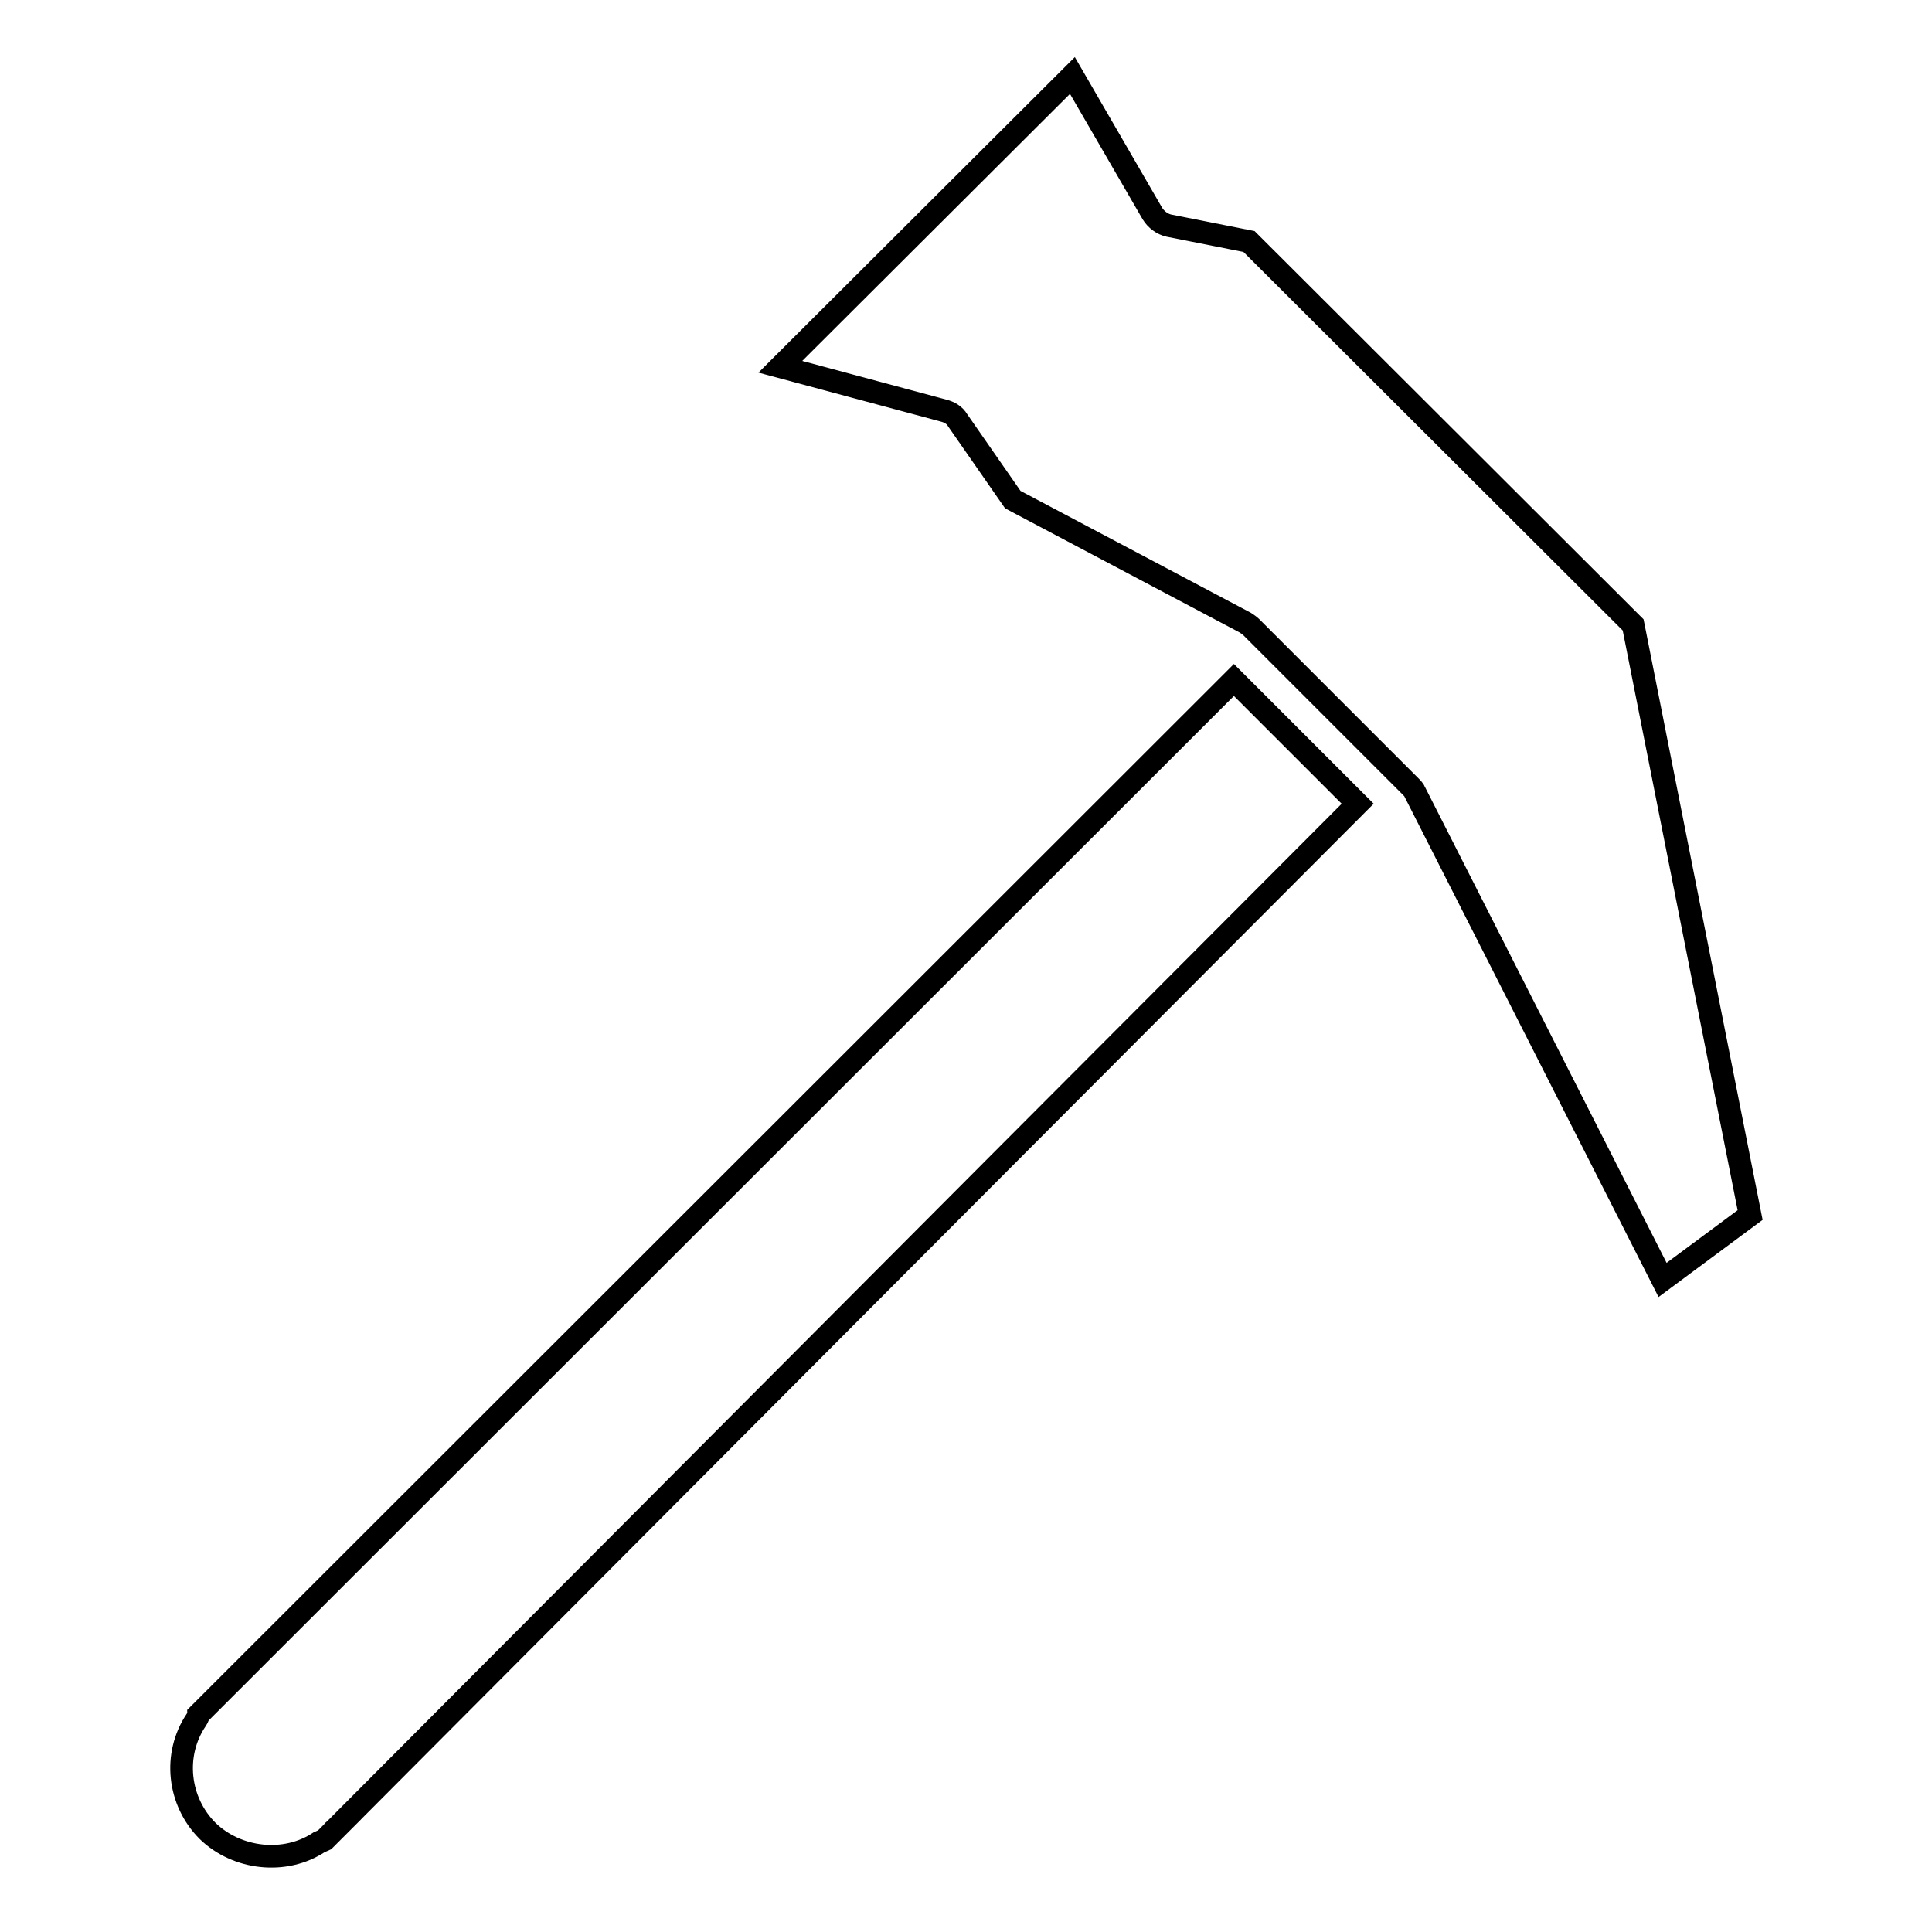 <?xml version="1.0" encoding="utf-8"?>
<!-- Svg Vector Icons : http://www.onlinewebfonts.com/icon -->
<!DOCTYPE svg PUBLIC "-//W3C//DTD SVG 1.1//EN" "http://www.w3.org/Graphics/SVG/1.1/DTD/svg11.dtd">
<svg version="1.1" xmlns="http://www.w3.org/2000/svg" xmlns:xlink="http://www.w3.org/1999/xlink" x="0px" y="0px" viewBox="0 0 256 256" enable-background="new 0 0 256 256" xml:space="preserve">
<g><g><g><path stroke-width="3" fill-opacity="0" stroke="#000000"  d="M44.2,242.6C44.2,242.6,44.1,242.6,44.2,242.6l-1.2,1.2c-0.2,0.1-0.5,0.2-0.7,0.3c-4.5,3-10.9,2.3-14.8-1.5c-3.9-3.9-4.6-10.1-1.5-14.7c0.1-0.2,0.3-0.4,0.3-0.7L163.5,90.1l16.4,16.4C122.4,164.1,44.2,242.6,44.2,242.6z"/><path stroke-width="3" fill-opacity="0" stroke="#000000"  d="M220.3,169.6L187.5,105c-0.1-0.3-0.4-0.6-0.6-0.8l-21.1-21.1c-0.2-0.2-0.5-0.4-0.8-0.6l-30.8-16.3l-7.3-10.5c-0.4-0.7-1.1-1.1-1.9-1.3l-21.6-5.8L142.1,10l10.6,18.3c0.5,0.8,1.3,1.4,2.2,1.6l10.6,2.1l50.9,50.8l15.5,78.2L220.3,169.6z"/></g><g></g><g></g><g></g><g></g><g></g><g></g><g></g><g></g><g></g><g></g><g></g><g></g><g></g><g></g><g></g></g></g>
</svg>